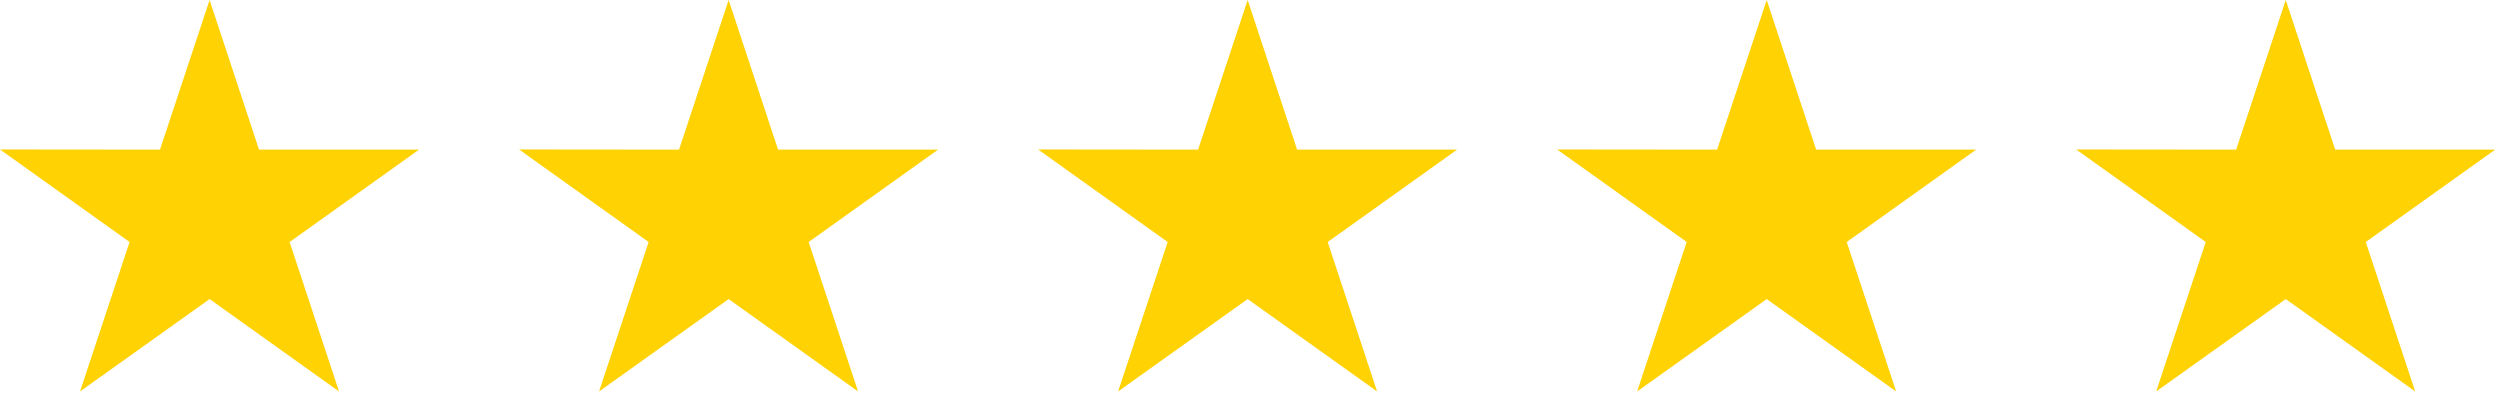 <svg width="200" height="32" viewBox="0 0 200 32" fill="none" xmlns="http://www.w3.org/2000/svg">
<path d="M33.523 11.969H20.722L16.768 0L12.8 11.97L0 11.957L10.367 19.361L6.401 31.317L16.768 23.925L27.123 31.317L23.169 19.361L33.523 11.969Z" fill="#FFD203"/>
<path d="M75.046 11.969H62.245L58.291 0L54.323 11.97L41.523 11.957L51.89 19.361L47.924 31.317L58.291 23.925L68.646 31.317L64.692 19.361L75.046 11.969Z" fill="#FFD203"/>
<path d="M199.615 11.969H186.814L182.86 0L178.892 11.97L166.092 11.957L176.459 19.361L172.493 31.317L182.86 23.925L193.215 31.317L189.261 19.361L199.615 11.969Z" fill="#FFD203"/>
<path d="M158.092 11.969H145.291L141.337 0L137.369 11.97L124.569 11.957L134.936 19.361L130.97 31.317L141.337 23.925L151.692 31.317L147.738 19.361L158.092 11.969Z" fill="#FFD203"/>
<path d="M116.569 11.969H103.768L99.814 0L95.846 11.97L83.046 11.957L93.413 19.361L89.447 31.317L99.814 23.925L110.169 31.317L106.215 19.361L116.569 11.969Z" fill="#FFD203"/>
</svg>